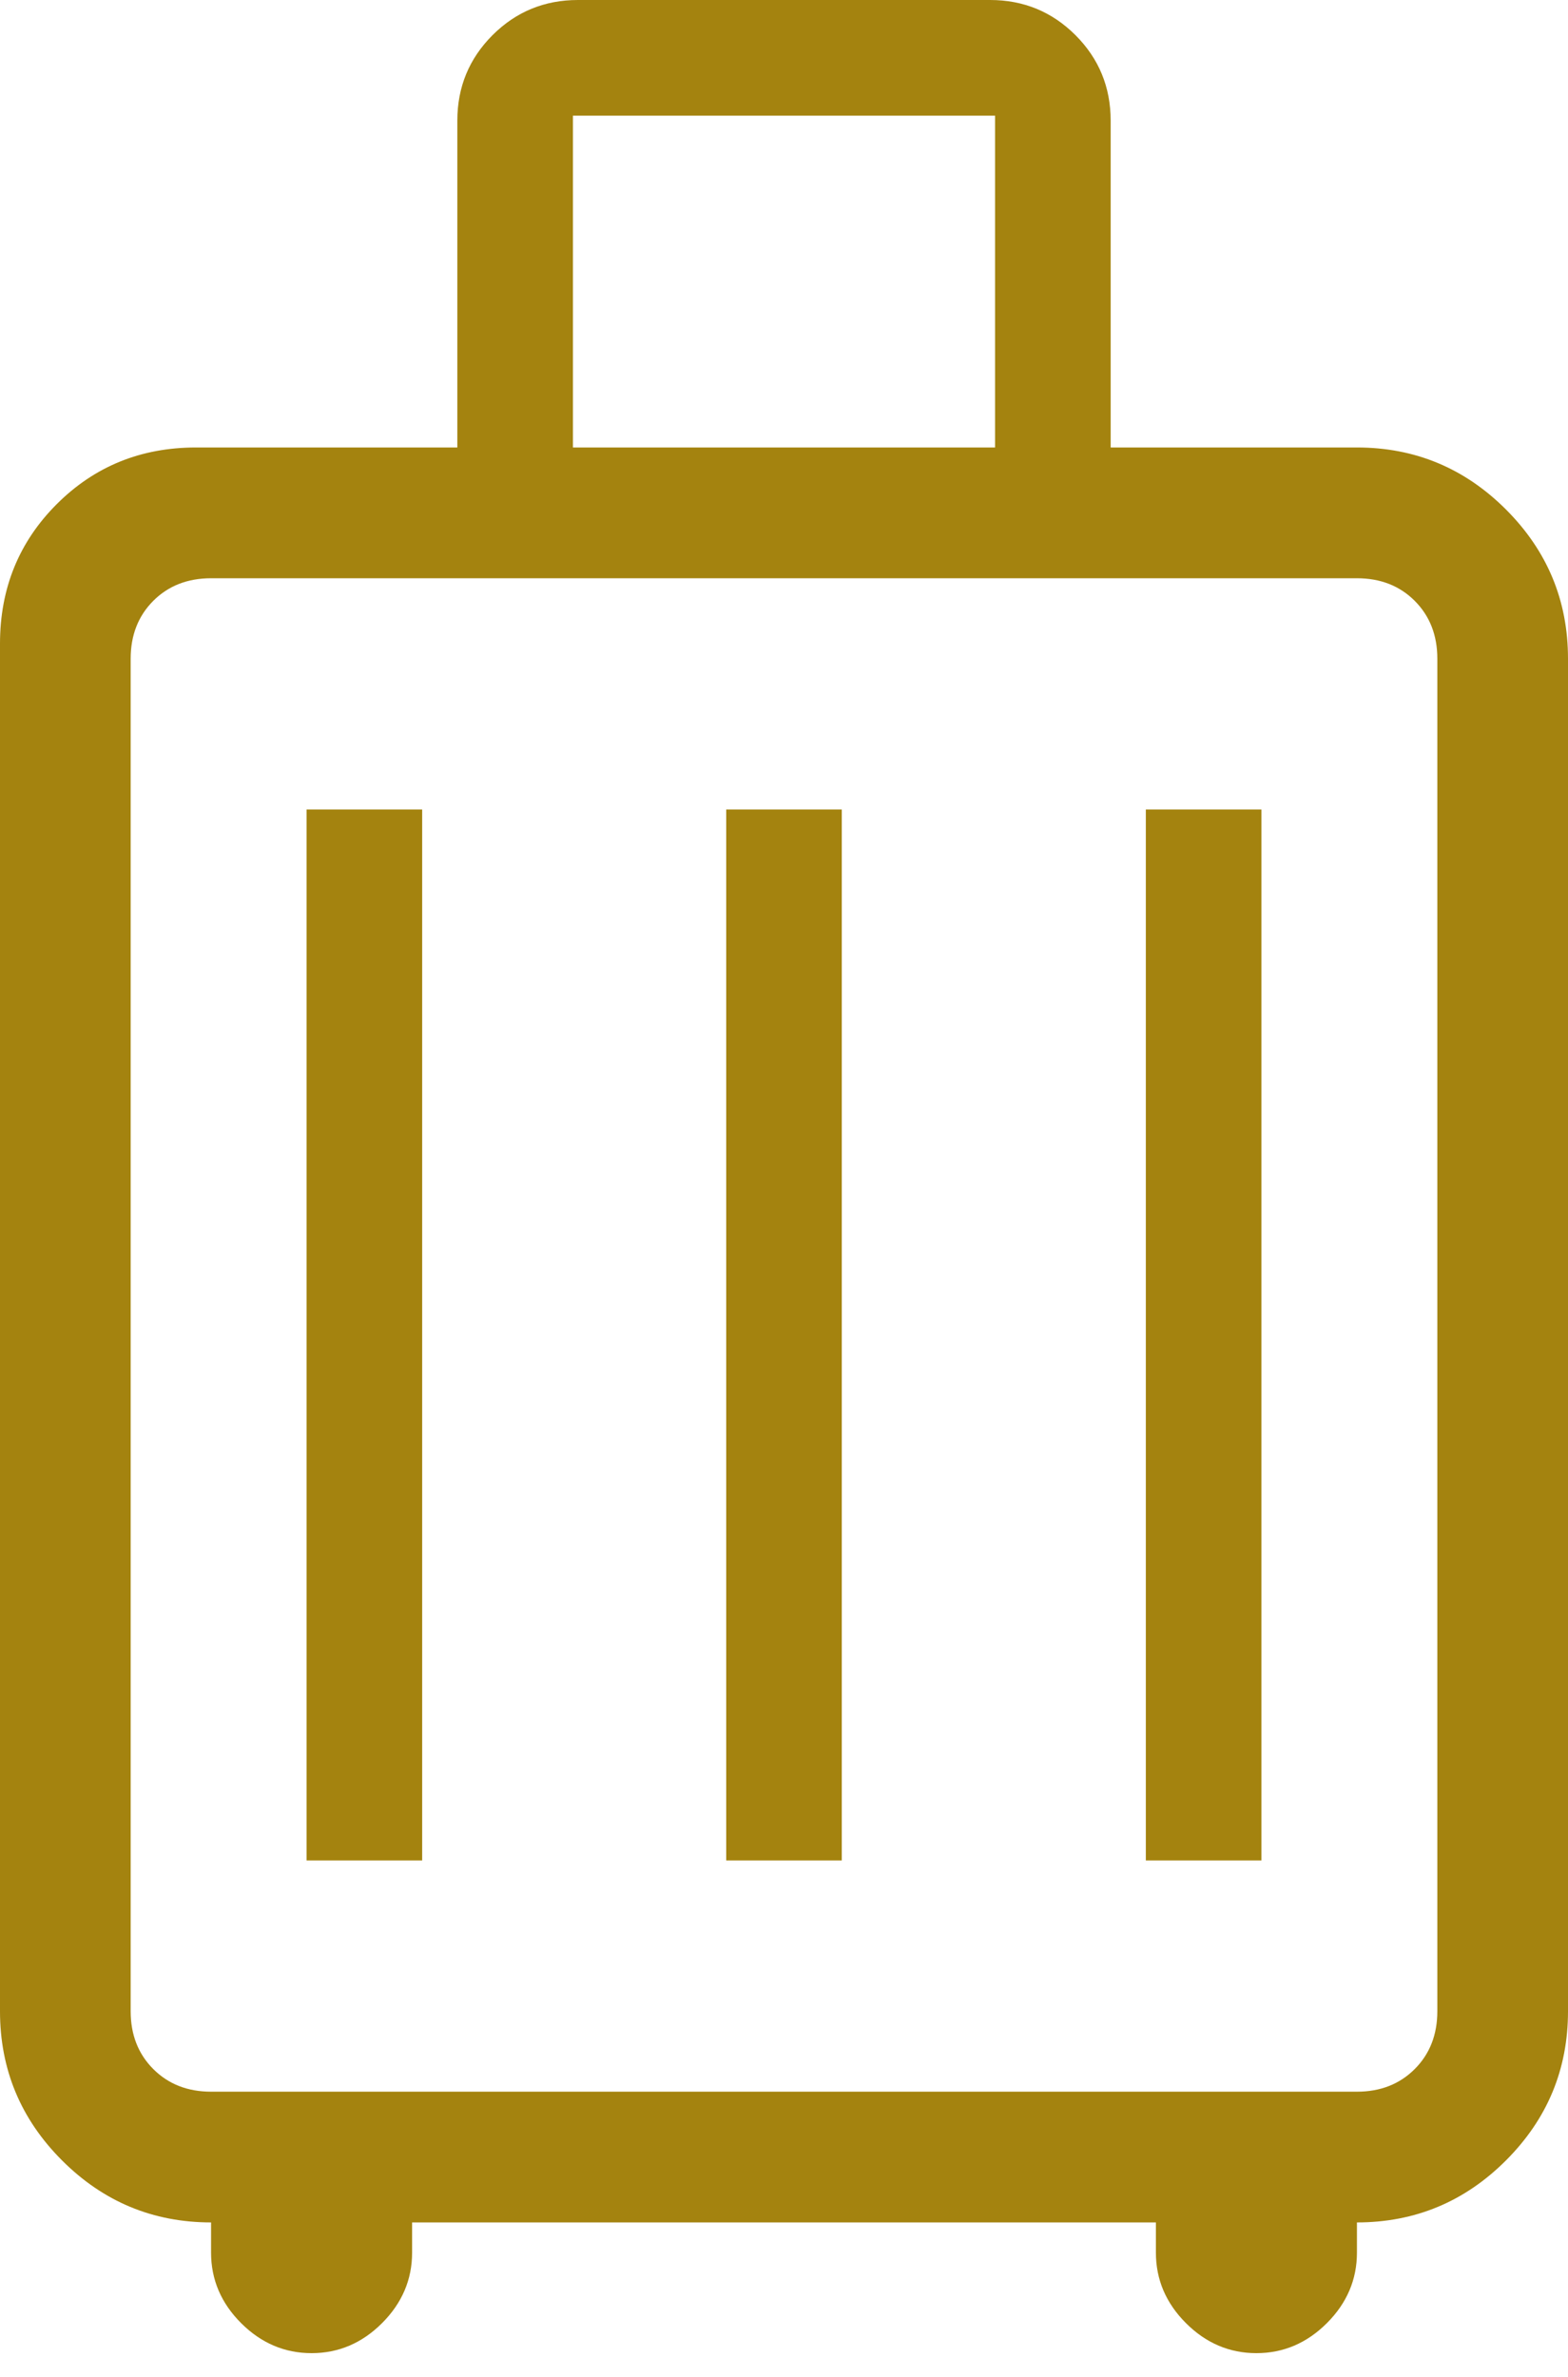 <?xml version="1.0" encoding="UTF-8"?> <svg xmlns="http://www.w3.org/2000/svg" width="33" height="50" viewBox="0 0 33 50" fill="none"><path d="M4.442 46.75C3.221 46.75 2.175 46.315 1.305 45.445C0.435 44.575 0 43.529 0 42.308V13.539C0 12.379 0.398 11.401 1.193 10.606C1.988 9.811 2.965 9.413 4.125 9.413H9.625V2.538C9.625 1.833 9.872 1.234 10.365 0.74C10.859 0.247 11.458 0 12.164 0H20.837C21.542 0 22.141 0.247 22.635 0.74C23.128 1.234 23.375 1.833 23.375 2.538V9.413H28.558C29.779 9.413 30.825 9.848 31.695 10.718C32.565 11.588 33 12.634 33 13.856V42.308C33 43.529 32.565 44.575 31.695 45.445C30.825 46.315 29.779 46.75 28.558 46.75V47.385C28.558 47.952 28.347 48.447 27.926 48.868C27.504 49.289 27.01 49.5 26.442 49.5C25.875 49.5 25.38 49.289 24.959 48.868C24.538 48.447 24.327 47.952 24.327 47.385V46.75H8.673V47.385C8.673 47.952 8.462 48.447 8.041 48.868C7.62 49.289 7.125 49.5 6.558 49.5C5.99 49.5 5.496 49.289 5.074 48.868C4.653 48.447 4.442 47.952 4.442 47.385V46.75ZM4.442 44H28.558C29.051 44 29.457 43.841 29.774 43.524C30.091 43.207 30.25 42.801 30.25 42.308V13.856C30.25 13.362 30.091 12.957 29.774 12.639C29.457 12.322 29.051 12.164 28.558 12.164H4.442C3.949 12.164 3.543 12.322 3.226 12.639C2.909 12.957 2.75 13.362 2.75 13.856V42.308C2.75 42.801 2.909 43.207 3.226 43.524C3.543 43.841 3.949 44 4.442 44ZM6.452 39.135H8.885V17.029H6.452V39.135ZM15.284 39.135H17.716V17.029H15.284V39.135ZM24.115 39.135H26.548V17.029H24.115V39.135ZM12.058 9.413H20.942V2.433H12.058V9.413Z" fill="#A4830F"></path></svg> 